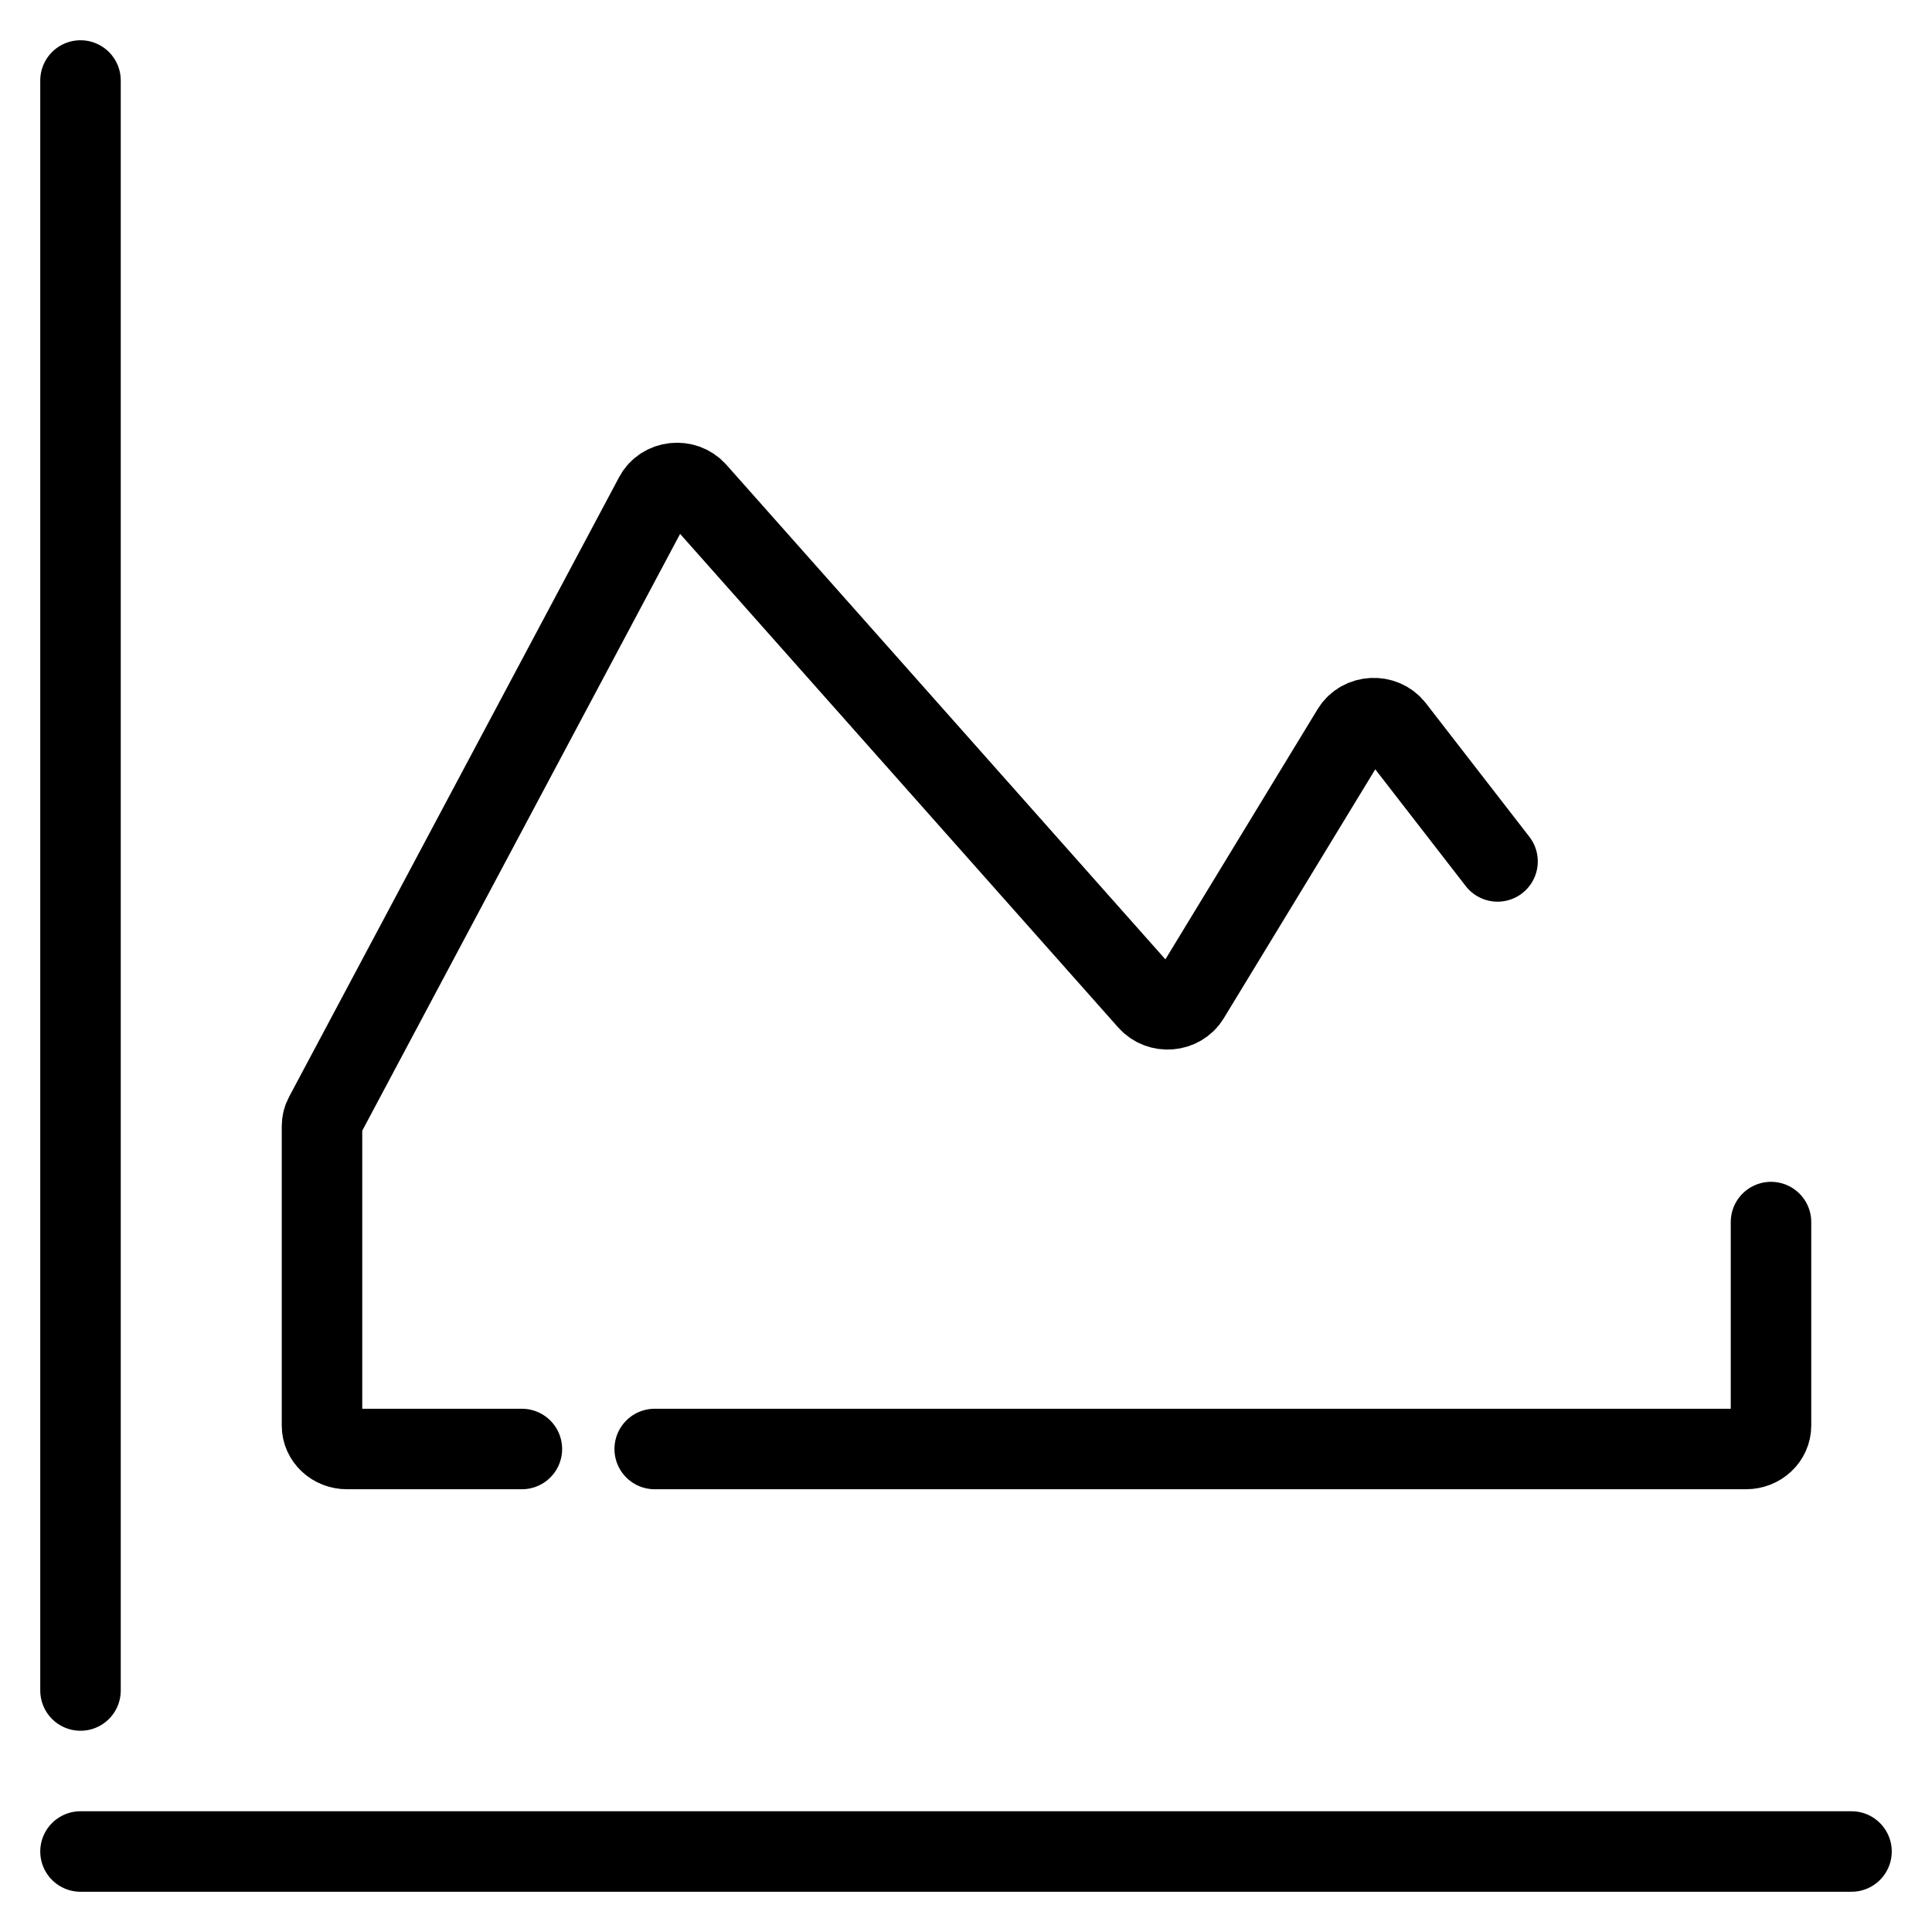 <svg width="24" height="24" viewBox="0 0 24 24" fill="none" xmlns="http://www.w3.org/2000/svg">
<path d="M22 15.181V17.709C22 17.87 21.861 18 21.69 18H8.133M18.603 10.701L17.317 9.041C17.184 8.87 16.908 8.884 16.796 9.068L14.774 12.391C14.666 12.568 14.404 12.589 14.266 12.433L8.649 6.105C8.505 5.943 8.233 5.973 8.133 6.161L4.033 13.859C4.011 13.9 4 13.944 4 13.99V17.709C4 17.87 4.139 18 4.31 18H6.483M1 23H23M1 21V1" stroke="black" stroke-linecap="round"/>
</svg>

